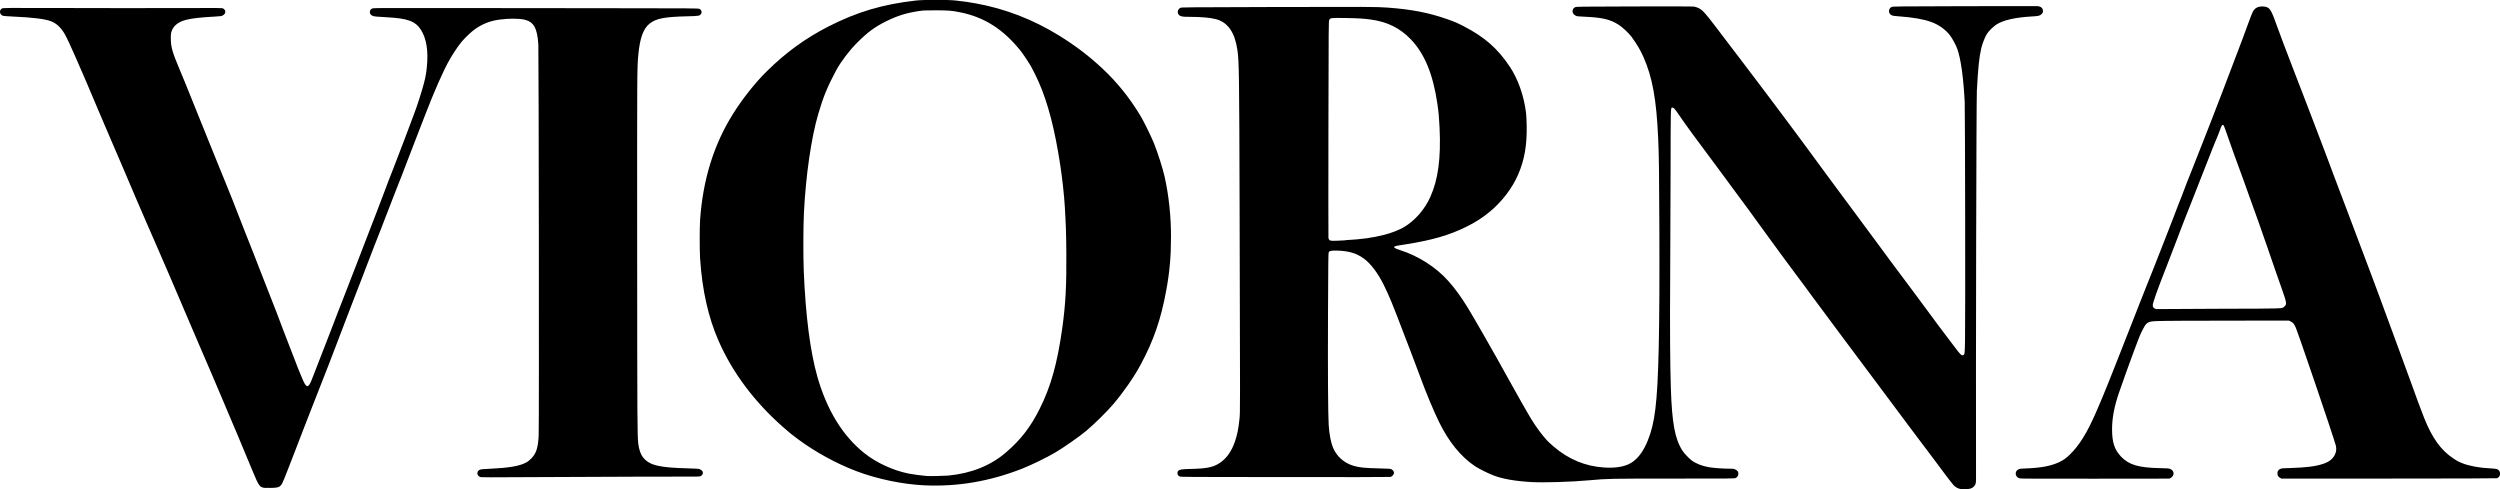 <svg xmlns="http://www.w3.org/2000/svg" xml:space="preserve" id="svg1" version="1.1" viewBox="0 0 30 5.871" height="5.871mm" width="30mm"><defs id="defs1"></defs><g id="layer1"><path id="path1" d="m 23.526,5.868 c -0.031,-0.006 -0.056,-0.019 -0.08,-0.043 -0.012,-0.012 -0.056,-0.068 -0.098,-0.124 -0.042,-0.056 -0.101,-0.136 -0.131,-0.176 -0.03,-0.041 -0.107,-0.143 -0.171,-0.227 -0.064,-0.084 -0.149,-0.198 -0.19,-0.253 -0.041,-0.055 -0.138,-0.186 -0.216,-0.29 -0.241,-0.322 -0.54,-0.722 -0.556,-0.744 -0.009,-0.012 -0.08,-0.108 -0.159,-0.214 -0.079,-0.106 -0.17,-0.228 -0.202,-0.272 -0.032,-0.044 -0.102,-0.14 -0.157,-0.212 -0.054,-0.072 -0.138,-0.185 -0.186,-0.251 -0.048,-0.066 -0.12,-0.164 -0.16,-0.219 -0.04,-0.055 -0.105,-0.144 -0.144,-0.198 -0.078,-0.108 -0.095,-0.132 -0.274,-0.373 -0.068,-0.091 -0.14,-0.19 -0.162,-0.22 -0.038,-0.052 -0.229,-0.31 -0.331,-0.446 -0.049,-0.066 -0.124,-0.171 -0.18,-0.254 -0.031,-0.046 -0.048,-0.063 -0.061,-0.061 -0.021,0.003 -0.02,-0.033 -0.021,0.754 -6e-4,0.401 -0.003,0.987 -0.005,1.302 -0.004,0.57 -0.001,1.04 0.008,1.31 0.014,0.423 0.049,0.611 0.14,0.752 0.021,0.032 0.073,0.087 0.107,0.114 0.051,0.039 0.127,0.069 0.208,0.083 0.058,0.01 0.168,0.018 0.237,0.018 0.061,2e-5 0.064,3.6e-4 0.084,0.011 0.026,0.013 0.037,0.03 0.034,0.055 -0.002,0.02 -0.012,0.035 -0.03,0.045 -0.013,0.008 -0.025,0.008 -0.748,0.008 -0.782,1.7e-4 -0.785,2.4e-4 -1.006,0.02 -0.219,0.02 -0.547,0.03 -0.694,0.022 -0.199,-0.011 -0.353,-0.038 -0.463,-0.081 -0.069,-0.027 -0.175,-0.08 -0.221,-0.111 -0.167,-0.112 -0.313,-0.291 -0.429,-0.528 -0.065,-0.133 -0.155,-0.347 -0.228,-0.547 -0.04,-0.108 -0.105,-0.281 -0.119,-0.316 -0.007,-0.017 -0.035,-0.09 -0.063,-0.163 -0.159,-0.417 -0.183,-0.474 -0.253,-0.618 -0.07,-0.142 -0.156,-0.257 -0.241,-0.319 -0.088,-0.065 -0.191,-0.094 -0.333,-0.095 -0.064,-1.4e-4 -0.078,0.003 -0.088,0.021 -0.004,0.007 -0.006,0.155 -0.008,0.732 -0.003,0.721 5.8e-4,1.214 0.008,1.337 0.007,0.109 0.025,0.208 0.05,0.27 0.042,0.105 0.13,0.186 0.243,0.221 0.072,0.022 0.139,0.029 0.319,0.033 0.125,0.003 0.128,0.003 0.144,0.012 0.02,0.011 0.03,0.03 0.027,0.049 -0.003,0.015 -0.024,0.036 -0.04,0.041 -0.007,0.002 -0.544,0.003 -1.267,0.002 -1.195,-9.4e-4 -1.255,-10e-4 -1.266,-0.008 -0.018,-0.011 -0.025,-0.022 -0.025,-0.04 -7e-5,-0.013 0.002,-0.019 0.012,-0.028 0.016,-0.016 0.036,-0.019 0.149,-0.022 0.189,-0.004 0.268,-0.02 0.344,-0.07 0.083,-0.054 0.143,-0.138 0.185,-0.258 0.028,-0.083 0.042,-0.152 0.055,-0.276 0.008,-0.081 0.008,-0.036 10e-4,-2.547 -0.004,-1.587 -0.007,-1.742 -0.026,-1.874 -0.031,-0.213 -0.114,-0.334 -0.257,-0.372 -0.066,-0.018 -0.181,-0.028 -0.316,-0.028 -0.089,-1e-5 -0.11,-0.004 -0.129,-0.023 -0.024,-0.025 -0.016,-0.069 0.017,-0.085 0.014,-0.007 0.054,-0.007 1.095,-0.01 1.139,-0.003 1.263,-0.003 1.392,0.007 0.288,0.021 0.496,0.062 0.71,0.137 0.092,0.032 0.124,0.046 0.204,0.087 0.25,0.129 0.408,0.268 0.553,0.486 0.098,0.147 0.169,0.349 0.194,0.551 0.004,0.031 0.007,0.097 0.008,0.159 0.004,0.23 -0.026,0.406 -0.102,0.582 -0.069,0.163 -0.198,0.331 -0.344,0.45 -0.091,0.074 -0.165,0.122 -0.276,0.177 -0.202,0.101 -0.413,0.162 -0.73,0.212 -0.105,0.016 -0.11,0.017 -0.128,0.024 -0.025,0.01 -0.006,0.024 0.06,0.045 0.217,0.068 0.432,0.205 0.578,0.369 0.084,0.094 0.151,0.187 0.233,0.319 0.073,0.118 0.346,0.596 0.467,0.817 0.097,0.177 0.264,0.471 0.303,0.533 0.06,0.096 0.126,0.184 0.184,0.247 0.011,0.013 0.046,0.044 0.077,0.071 0.18,0.155 0.38,0.238 0.608,0.253 0.156,0.01 0.271,-0.014 0.349,-0.073 0.07,-0.053 0.126,-0.133 0.173,-0.248 0.046,-0.113 0.072,-0.22 0.092,-0.381 0.039,-0.31 0.053,-0.942 0.048,-2.178 -0.002,-0.645 -0.005,-0.867 -0.014,-1.066 -0.021,-0.473 -0.069,-0.737 -0.178,-0.983 -0.036,-0.081 -0.078,-0.152 -0.141,-0.238 -0.034,-0.046 -0.108,-0.116 -0.157,-0.147 -0.102,-0.065 -0.2,-0.087 -0.415,-0.096 -0.074,-0.003 -0.083,-0.004 -0.1,-0.013 -0.024,-0.012 -0.037,-0.03 -0.037,-0.052 2e-5,-0.022 0.012,-0.041 0.032,-0.049 0.016,-0.007 0.047,-0.007 0.71,-0.009 0.425,-0.001 0.703,-5.5e-4 0.718,0.002 0.013,0.002 0.036,0.01 0.051,0.017 0.049,0.024 0.08,0.058 0.201,0.217 0.06,0.079 0.139,0.183 0.175,0.23 0.037,0.047 0.107,0.14 0.157,0.206 0.107,0.143 0.189,0.25 0.264,0.349 0.084,0.111 0.121,0.16 0.178,0.237 0.029,0.039 0.104,0.14 0.168,0.225 0.064,0.085 0.143,0.193 0.177,0.239 0.07,0.096 0.136,0.186 0.21,0.286 0.028,0.038 0.079,0.107 0.113,0.153 0.169,0.23 0.35,0.474 0.395,0.533 0.016,0.021 0.057,0.076 0.091,0.123 0.063,0.086 0.121,0.166 0.194,0.263 0.021,0.028 0.064,0.085 0.095,0.127 0.031,0.042 0.112,0.151 0.18,0.241 0.068,0.091 0.137,0.184 0.154,0.208 0.051,0.071 0.17,0.23 0.222,0.298 0.027,0.035 0.069,0.091 0.094,0.124 0.075,0.102 0.091,0.116 0.11,0.106 0.017,-0.009 0.018,-0.015 0.021,-0.181 0.005,-0.223 6.1e-4,-2.757 -0.004,-2.858 -0.015,-0.289 -0.046,-0.516 -0.089,-0.636 -0.016,-0.044 -0.058,-0.123 -0.086,-0.16 -0.052,-0.07 -0.137,-0.13 -0.225,-0.162 -0.099,-0.035 -0.22,-0.056 -0.399,-0.069 -0.061,-0.004 -0.077,-0.008 -0.093,-0.023 -0.027,-0.025 -0.019,-0.073 0.015,-0.089 0.013,-0.006 0.076,-0.007 0.861,-0.009 0.466,-0.001 0.861,-0.002 0.877,-0.001 0.052,0.001 0.078,0.021 0.078,0.06 10e-6,0.017 -0.002,0.021 -0.017,0.036 -0.021,0.021 -0.034,0.024 -0.128,0.029 -0.194,0.012 -0.332,0.044 -0.413,0.096 -0.038,0.025 -0.09,0.075 -0.113,0.111 -0.024,0.036 -0.056,0.118 -0.069,0.173 -0.026,0.117 -0.038,0.229 -0.053,0.514 -0.006,0.117 -0.013,3.19 -0.01,4.642 1.4e-4,0.064 -0.003,0.079 -0.024,0.102 -0.021,0.024 -0.046,0.032 -0.1,0.034 -0.025,6.5e-4 -0.054,-4.7e-4 -0.066,-0.002 z m -7.382,-2.986 c 0.201,-0.011 0.32,-0.027 0.47,-0.065 0.08,-0.02 0.18,-0.059 0.235,-0.092 0.133,-0.08 0.248,-0.212 0.315,-0.362 0.094,-0.21 0.128,-0.462 0.111,-0.829 -0.006,-0.125 -0.011,-0.181 -0.026,-0.286 -0.052,-0.357 -0.154,-0.605 -0.321,-0.778 -0.129,-0.133 -0.279,-0.208 -0.475,-0.235 -0.093,-0.013 -0.147,-0.016 -0.31,-0.019 -0.175,-0.002 -0.179,-0.002 -0.192,0.024 -0.007,0.015 -0.008,0.043 -0.01,1.308 -10e-4,0.711 -10e-4,1.299 3.2e-4,1.308 0.002,0.01 0.006,0.019 0.013,0.025 0.013,0.011 0.032,0.011 0.188,0.003 z m -12.95,2.974 c -0.079,-0.006 -0.083,-0.011 -0.168,-0.216 -0.123,-0.297 -0.221,-0.531 -0.307,-0.731 -0.016,-0.037 -0.041,-0.097 -0.056,-0.133 -0.015,-0.037 -0.069,-0.164 -0.12,-0.282 -0.051,-0.119 -0.116,-0.27 -0.145,-0.337 -0.029,-0.067 -0.097,-0.227 -0.153,-0.357 -0.056,-0.129 -0.11,-0.258 -0.122,-0.286 -0.011,-0.028 -0.059,-0.139 -0.106,-0.247 -0.047,-0.108 -0.11,-0.254 -0.141,-0.325 -0.031,-0.071 -0.084,-0.194 -0.119,-0.273 -0.035,-0.079 -0.085,-0.196 -0.113,-0.261 -0.027,-0.064 -0.077,-0.181 -0.11,-0.258 -0.033,-0.078 -0.065,-0.153 -0.071,-0.167 -0.006,-0.014 -0.018,-0.043 -0.028,-0.065 -0.009,-0.022 -0.045,-0.105 -0.08,-0.186 -0.034,-0.081 -0.096,-0.226 -0.138,-0.322 -0.042,-0.096 -0.093,-0.218 -0.115,-0.271 -0.049,-0.117 -0.074,-0.176 -0.132,-0.308 -0.025,-0.056 -0.059,-0.134 -0.075,-0.172 -0.032,-0.075 -0.098,-0.216 -0.115,-0.245 -0.046,-0.081 -0.1,-0.132 -0.165,-0.158 -0.075,-0.029 -0.22,-0.047 -0.47,-0.058 -0.051,-0.002 -0.099,-0.006 -0.107,-0.008 -0.044,-0.013 -0.052,-0.068 -0.013,-0.089 0.011,-0.006 0.055,-0.007 0.645,-0.005 0.76,0.002 0.977,0.002 1.553,4.6e-4 0.407,-0.001 0.442,-0.001 0.454,0.005 0.038,0.02 0.035,0.065 -0.006,0.085 -0.014,0.007 -0.029,0.009 -0.085,0.012 -0.17,0.009 -0.281,0.021 -0.351,0.039 -0.104,0.026 -0.166,0.081 -0.182,0.16 -0.003,0.013 -0.004,0.044 -0.003,0.081 0.003,0.093 0.022,0.158 0.105,0.354 0.043,0.101 0.085,0.204 0.208,0.511 0.036,0.089 0.097,0.241 0.136,0.337 0.039,0.096 0.096,0.238 0.128,0.316 0.031,0.078 0.063,0.156 0.071,0.174 0.019,0.043 0.153,0.38 0.183,0.461 0.013,0.035 0.043,0.11 0.066,0.169 0.05,0.124 0.123,0.31 0.174,0.443 0.02,0.052 0.065,0.166 0.1,0.255 0.07,0.176 0.137,0.351 0.184,0.478 0.017,0.045 0.045,0.119 0.063,0.163 0.018,0.044 0.046,0.118 0.064,0.165 0.032,0.087 0.059,0.153 0.1,0.249 0.044,0.104 0.067,0.107 0.106,0.011 0.028,-0.069 0.077,-0.198 0.11,-0.283 0.016,-0.042 0.045,-0.117 0.065,-0.167 0.02,-0.05 0.05,-0.127 0.067,-0.173 0.017,-0.045 0.049,-0.13 0.072,-0.188 0.023,-0.058 0.048,-0.123 0.056,-0.143 0.007,-0.021 0.039,-0.102 0.07,-0.18 0.031,-0.079 0.075,-0.193 0.098,-0.253 0.087,-0.227 0.117,-0.306 0.17,-0.441 0.03,-0.077 0.064,-0.164 0.075,-0.194 0.011,-0.03 0.035,-0.093 0.053,-0.139 0.018,-0.046 0.044,-0.115 0.058,-0.153 0.014,-0.038 0.045,-0.121 0.071,-0.184 0.025,-0.064 0.057,-0.146 0.07,-0.182 0.014,-0.037 0.04,-0.106 0.059,-0.154 0.019,-0.048 0.05,-0.13 0.069,-0.182 0.019,-0.052 0.05,-0.134 0.068,-0.181 0.035,-0.09 0.094,-0.275 0.118,-0.367 0.019,-0.073 0.029,-0.128 0.036,-0.204 0.018,-0.191 -0.006,-0.335 -0.072,-0.439 -0.066,-0.103 -0.159,-0.137 -0.406,-0.15 -0.126,-0.006 -0.161,-0.01 -0.177,-0.019 -0.02,-0.01 -0.03,-0.025 -0.03,-0.043 0,-0.019 0.009,-0.034 0.028,-0.043 0.014,-0.007 0.051,-0.007 0.842,-0.006 0.455,7.1e-4 1.332,0.002 1.949,0.002 1.065,9.1e-4 1.122,0.001 1.136,0.008 0.025,0.012 0.034,0.042 0.018,0.063 -0.017,0.021 -0.026,0.023 -0.16,0.026 -0.276,0.006 -0.378,0.026 -0.456,0.088 -0.076,0.06 -0.118,0.178 -0.136,0.382 -0.014,0.157 -0.014,0.204 -0.013,2.351 8.3e-4,2.07 0.002,2.203 0.013,2.305 0.008,0.073 0.03,0.134 0.061,0.171 0.076,0.092 0.191,0.119 0.539,0.128 0.118,0.003 0.125,0.004 0.143,0.012 0.042,0.02 0.044,0.061 0.004,0.082 -0.01,0.005 -0.043,0.006 -0.274,0.005 -0.144,-4.8e-4 -0.714,10e-4 -1.264,0.004 -1.161,0.006 -1.091,0.006 -1.11,-0.002 -0.038,-0.016 -0.04,-0.064 -0.003,-0.083 0.014,-0.007 0.033,-0.009 0.135,-0.014 0.212,-0.01 0.335,-0.03 0.413,-0.069 0.03,-0.015 0.043,-0.025 0.069,-0.05 0.062,-0.062 0.084,-0.128 0.092,-0.278 0.006,-0.1 0.001,-4.603 -0.004,-4.694 -0.013,-0.197 -0.055,-0.272 -0.168,-0.298 -0.069,-0.015 -0.189,-0.015 -0.3,4e-5 -0.11,0.015 -0.205,0.052 -0.293,0.115 -0.043,0.03 -0.122,0.105 -0.163,0.155 -0.034,0.041 -0.1,0.138 -0.139,0.207 -0.078,0.136 -0.186,0.382 -0.302,0.684 -0.02,0.052 -0.059,0.154 -0.088,0.227 -0.029,0.073 -0.072,0.185 -0.096,0.249 -0.055,0.144 -0.118,0.308 -0.165,0.425 -0.02,0.05 -0.051,0.131 -0.07,0.18 -0.107,0.276 -0.145,0.377 -0.19,0.488 -0.027,0.068 -0.063,0.161 -0.08,0.208 -0.017,0.046 -0.048,0.128 -0.069,0.18 -0.021,0.053 -0.06,0.154 -0.087,0.225 -0.027,0.071 -0.059,0.154 -0.071,0.184 -0.029,0.074 -0.103,0.27 -0.155,0.406 -0.049,0.13 -0.113,0.294 -0.184,0.474 -0.028,0.07 -0.062,0.157 -0.076,0.194 -0.014,0.037 -0.039,0.101 -0.056,0.143 -0.016,0.042 -0.047,0.122 -0.069,0.178 -0.022,0.056 -0.064,0.165 -0.093,0.241 -0.03,0.077 -0.071,0.183 -0.092,0.237 -0.071,0.184 -0.076,0.193 -0.114,0.21 -0.019,0.008 -0.087,0.012 -0.145,0.008 z m 7.9,-0.032 c -0.263,-0.012 -0.571,-0.076 -0.822,-0.172 -0.241,-0.092 -0.486,-0.227 -0.694,-0.38 -0.079,-0.059 -0.106,-0.08 -0.188,-0.153 -0.34,-0.301 -0.6,-0.649 -0.765,-1.024 -0.126,-0.286 -0.199,-0.612 -0.224,-0.996 -0.006,-0.093 -0.006,-0.374 1.4e-4,-0.461 0.034,-0.483 0.164,-0.902 0.394,-1.27 0.115,-0.183 0.268,-0.377 0.408,-0.514 0.228,-0.225 0.46,-0.393 0.732,-0.533 0.345,-0.177 0.656,-0.27 1.059,-0.315 0.089,-0.01 0.383,-0.01 0.472,-9e-5 0.116,0.013 0.156,0.019 0.245,0.035 0.351,0.063 0.69,0.195 1,0.387 0.201,0.125 0.362,0.248 0.522,0.398 0.177,0.167 0.323,0.349 0.454,0.566 0.039,0.065 0.131,0.253 0.162,0.331 0.047,0.119 0.104,0.298 0.126,0.396 0.051,0.227 0.077,0.473 0.077,0.723 -10e-6,0.236 -0.016,0.42 -0.057,0.642 -0.064,0.35 -0.152,0.604 -0.309,0.895 -0.079,0.147 -0.203,0.325 -0.324,0.468 -0.078,0.092 -0.225,0.237 -0.328,0.324 -0.081,0.068 -0.269,0.199 -0.374,0.261 -0.112,0.065 -0.279,0.146 -0.392,0.191 -0.389,0.153 -0.774,0.219 -1.174,0.201 z m 0.284,-0.117 c 0.273,-0.025 0.511,-0.12 0.694,-0.278 0.177,-0.152 0.296,-0.306 0.404,-0.523 0.135,-0.269 0.212,-0.545 0.272,-0.974 0.039,-0.28 0.051,-0.508 0.048,-0.898 -0.002,-0.243 -0.005,-0.331 -0.018,-0.551 -0.008,-0.138 -0.031,-0.347 -0.055,-0.502 -0.065,-0.428 -0.147,-0.744 -0.259,-0.998 -0.026,-0.059 -0.067,-0.142 -0.093,-0.188 -0.028,-0.049 -0.095,-0.149 -0.126,-0.188 -0.206,-0.256 -0.433,-0.401 -0.722,-0.459 -0.104,-0.021 -0.14,-0.024 -0.296,-0.024 -0.131,9e-5 -0.151,9.9e-4 -0.202,0.009 -0.151,0.023 -0.256,0.056 -0.386,0.12 -0.142,0.07 -0.226,0.132 -0.355,0.261 -0.09,0.09 -0.194,0.227 -0.25,0.33 C 9.932,1.035 9.88,1.159 9.82,1.365 c -0.085,0.286 -0.151,0.744 -0.173,1.192 -0.008,0.166 -0.009,0.52 -0.002,0.69 0.022,0.542 0.077,0.968 0.163,1.272 0.115,0.403 0.305,0.713 0.566,0.92 0.143,0.114 0.344,0.207 0.53,0.244 0.049,0.01 0.15,0.023 0.218,0.029 0.033,0.003 0.209,-0.001 0.257,-0.005 z m 12.856,0.033 c -0.054,-0.016 -0.062,-0.083 -0.013,-0.108 0.014,-0.007 0.026,-0.009 0.097,-0.011 0.178,-0.007 0.297,-0.03 0.394,-0.076 0.05,-0.024 0.08,-0.045 0.126,-0.09 0.114,-0.11 0.209,-0.265 0.313,-0.504 0.058,-0.134 0.1,-0.233 0.126,-0.3 0.015,-0.037 0.047,-0.118 0.072,-0.18 0.025,-0.062 0.053,-0.134 0.063,-0.159 0.018,-0.048 0.093,-0.239 0.198,-0.504 0.034,-0.086 0.074,-0.189 0.089,-0.227 0.015,-0.039 0.043,-0.111 0.064,-0.161 0.02,-0.05 0.058,-0.143 0.083,-0.208 0.025,-0.065 0.056,-0.142 0.068,-0.173 0.051,-0.129 0.133,-0.339 0.161,-0.412 0.045,-0.12 0.066,-0.174 0.097,-0.251 0.016,-0.039 0.035,-0.089 0.043,-0.112 0.008,-0.023 0.04,-0.106 0.072,-0.184 0.058,-0.146 0.088,-0.222 0.166,-0.421 0.024,-0.062 0.069,-0.175 0.098,-0.251 0.03,-0.075 0.083,-0.213 0.118,-0.306 0.035,-0.093 0.075,-0.197 0.088,-0.231 0.013,-0.035 0.036,-0.095 0.051,-0.135 0.015,-0.04 0.037,-0.098 0.049,-0.128 0.025,-0.063 0.07,-0.185 0.126,-0.338 0.021,-0.057 0.043,-0.114 0.05,-0.127 0.025,-0.048 0.063,-0.068 0.124,-0.065 0.074,0.004 0.092,0.026 0.15,0.189 0.044,0.123 0.141,0.38 0.241,0.637 0.024,0.061 0.058,0.149 0.075,0.194 0.037,0.097 0.094,0.247 0.154,0.402 0.024,0.061 0.06,0.156 0.08,0.21 0.02,0.054 0.053,0.139 0.072,0.19 0.019,0.051 0.056,0.147 0.08,0.214 0.025,0.067 0.058,0.155 0.074,0.196 0.016,0.041 0.047,0.124 0.07,0.184 0.023,0.06 0.075,0.199 0.116,0.308 0.041,0.109 0.095,0.252 0.12,0.318 0.025,0.066 0.062,0.166 0.084,0.223 0.021,0.057 0.058,0.155 0.081,0.218 0.084,0.229 0.162,0.44 0.172,0.467 0.006,0.015 0.023,0.062 0.038,0.104 0.04,0.11 0.087,0.239 0.103,0.28 0.007,0.019 0.037,0.1 0.065,0.178 0.06,0.168 0.129,0.354 0.157,0.423 0.097,0.243 0.2,0.387 0.349,0.487 0.046,0.031 0.065,0.041 0.113,0.06 0.078,0.031 0.204,0.055 0.325,0.06 0.082,0.004 0.099,0.008 0.115,0.031 0.022,0.03 0.008,0.074 -0.027,0.088 -0.006,0.002 -0.492,0.004 -1.298,0.004 l -1.288,7e-4 -0.016,-0.009 c -0.022,-0.011 -0.033,-0.03 -0.033,-0.054 2e-5,-0.026 0.011,-0.043 0.034,-0.053 0.017,-0.008 0.029,-0.009 0.117,-0.011 0.193,-0.006 0.302,-0.019 0.394,-0.049 0.072,-0.023 0.118,-0.058 0.144,-0.11 0.017,-0.033 0.021,-0.069 0.013,-0.108 -0.004,-0.023 -0.172,-0.527 -0.243,-0.732 -0.018,-0.051 -0.06,-0.174 -0.094,-0.274 -0.066,-0.193 -0.12,-0.349 -0.141,-0.403 -0.019,-0.048 -0.033,-0.067 -0.061,-0.081 l -0.023,-0.012 h -0.5 c -0.653,0 -1.036,0.002 -1.104,0.006 -0.067,0.004 -0.085,0.01 -0.11,0.034 -0.022,0.022 -0.069,0.114 -0.1,0.199 -0.011,0.03 -0.039,0.103 -0.061,0.163 -0.036,0.096 -0.124,0.339 -0.166,0.463 -0.057,0.166 -0.083,0.303 -0.083,0.439 9e-5,0.157 0.029,0.245 0.108,0.328 0.093,0.098 0.209,0.133 0.462,0.138 0.102,0.002 0.113,0.003 0.13,0.011 0.021,0.009 0.034,0.026 0.038,0.046 0.003,0.02 -0.011,0.047 -0.032,0.059 l -0.017,0.01 -0.891,9.8e-4 c -0.687,7.6e-4 -0.894,-10e-5 -0.907,-0.004 z m 2.435,-2.035 c 0.751,-0.002 0.714,-6.4e-4 0.741,-0.024 0.034,-0.029 0.032,-0.044 -0.025,-0.206 -0.025,-0.07 -0.064,-0.181 -0.087,-0.248 -0.023,-0.067 -0.068,-0.197 -0.1,-0.29 -0.032,-0.093 -0.073,-0.211 -0.092,-0.263 -0.019,-0.052 -0.043,-0.121 -0.055,-0.153 -0.012,-0.032 -0.035,-0.099 -0.053,-0.147 -0.018,-0.049 -0.045,-0.125 -0.061,-0.171 -0.016,-0.045 -0.046,-0.128 -0.067,-0.184 -0.021,-0.056 -0.044,-0.119 -0.051,-0.139 -0.007,-0.021 -0.022,-0.062 -0.033,-0.092 -0.011,-0.03 -0.037,-0.103 -0.057,-0.162 -0.02,-0.059 -0.039,-0.111 -0.043,-0.117 -0.013,-0.021 -0.025,-0.011 -0.04,0.034 -0.006,0.018 -0.017,0.046 -0.024,0.064 -0.037,0.086 -0.079,0.192 -0.204,0.512 -0.016,0.042 -0.039,0.1 -0.051,0.129 -0.012,0.029 -0.032,0.082 -0.046,0.118 -0.013,0.036 -0.032,0.081 -0.04,0.102 -0.009,0.021 -0.031,0.077 -0.05,0.125 -0.019,0.049 -0.047,0.122 -0.063,0.163 -0.016,0.041 -0.041,0.107 -0.056,0.147 -0.038,0.1 -0.079,0.207 -0.124,0.322 -0.099,0.251 -0.155,0.41 -0.155,0.437 0,0.026 0.011,0.039 0.041,0.047 0.004,10e-4 0.03,10e-4 0.057,-3e-5 0.027,-10e-4 0.359,-0.003 0.737,-0.004 z" style="display:inline;fill:#000000;stroke-width:0.046"></path></g></svg>
